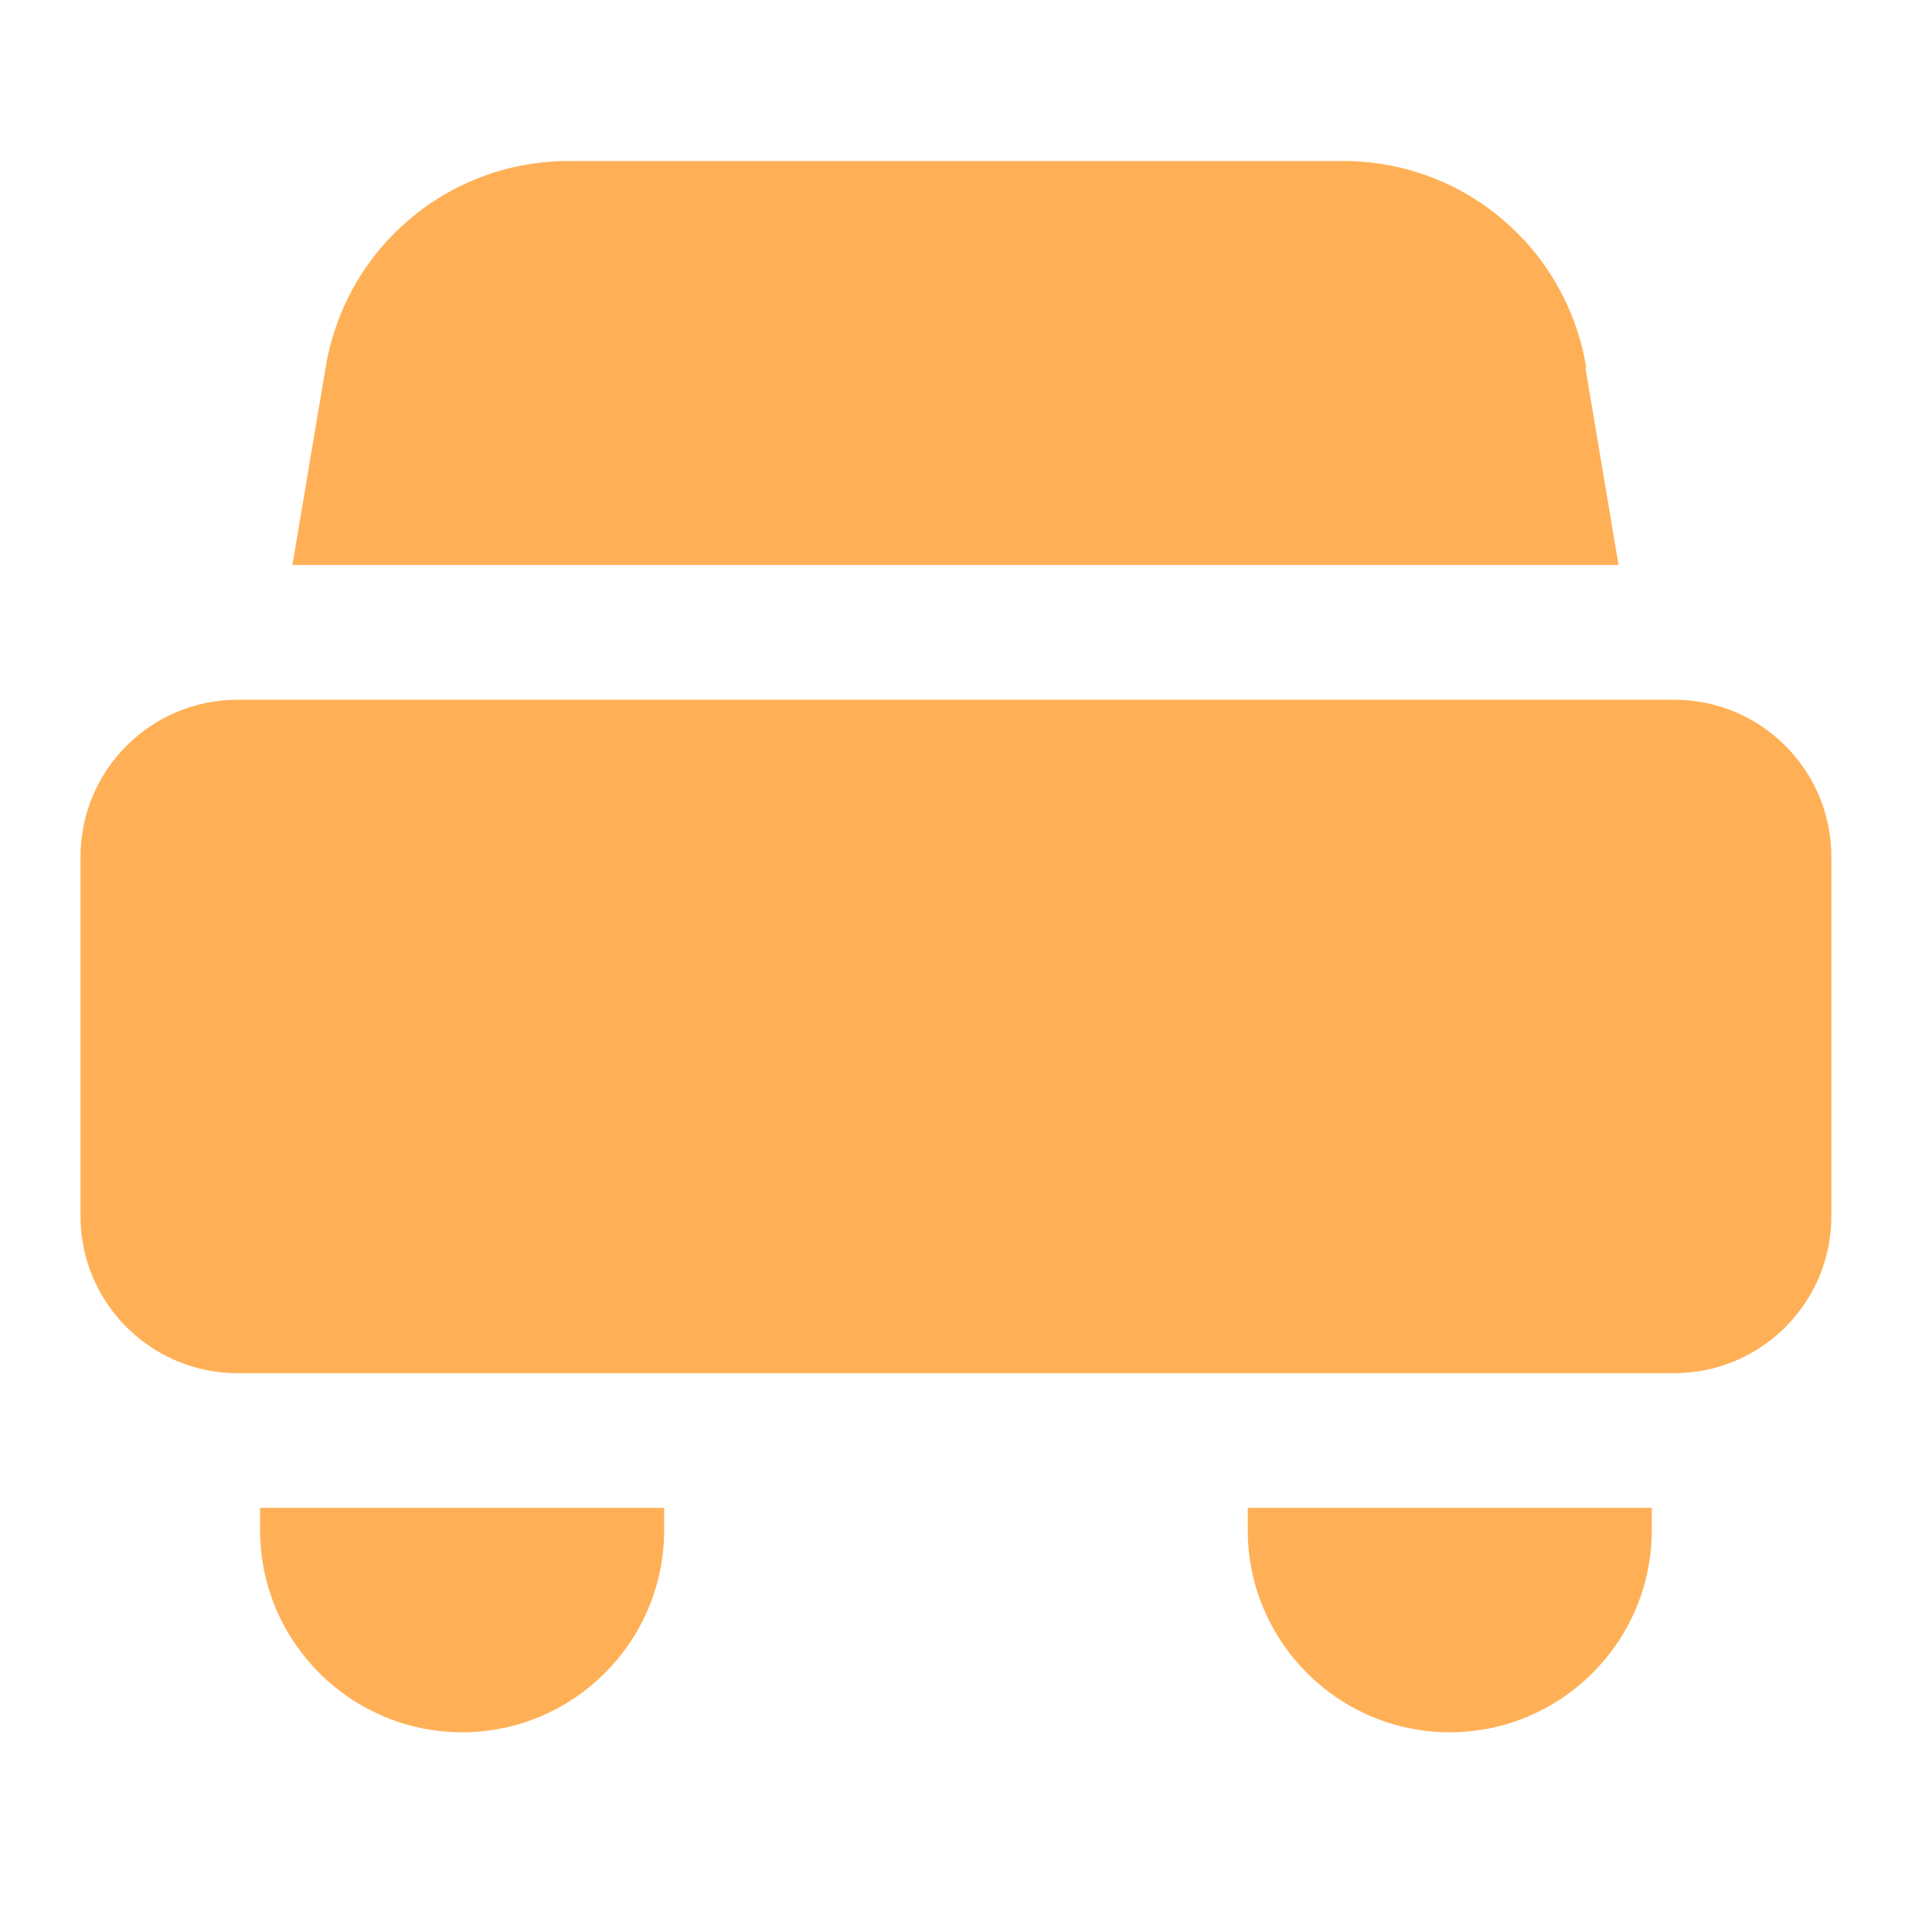 <svg width="48" height="48" viewBox="0 0 48 48" fill="none" xmlns="http://www.w3.org/2000/svg">
<path d="M41.596 17.385H5.904C3.748 17.385 2 19.133 2 21.289V30.212C2 32.368 3.748 34.116 5.904 34.116H41.596C43.752 34.116 45.5 32.368 45.5 30.212V21.289C45.5 19.133 43.752 17.385 41.596 17.385Z" fill="#FFB056"/>
<path d="M31 38.019C31 40.785 33.253 43.038 36.019 43.038C38.785 43.038 41.038 40.785 41.038 38.019V37.462H31V38.019Z" fill="#FFB056"/>
<path d="M6.462 38.019C6.462 40.785 8.715 43.038 11.481 43.038C14.247 43.038 16.5 40.785 16.5 38.019V37.462H6.462V38.019Z" fill="#FFB056"/>
<path d="M39.41 9.131C38.919 6.164 36.376 4 33.365 4H14.136C11.124 4 8.581 6.164 8.09 9.131L7.265 14.038H40.213L39.388 9.131H39.41Z" fill="#FFB056"/>
</svg>
